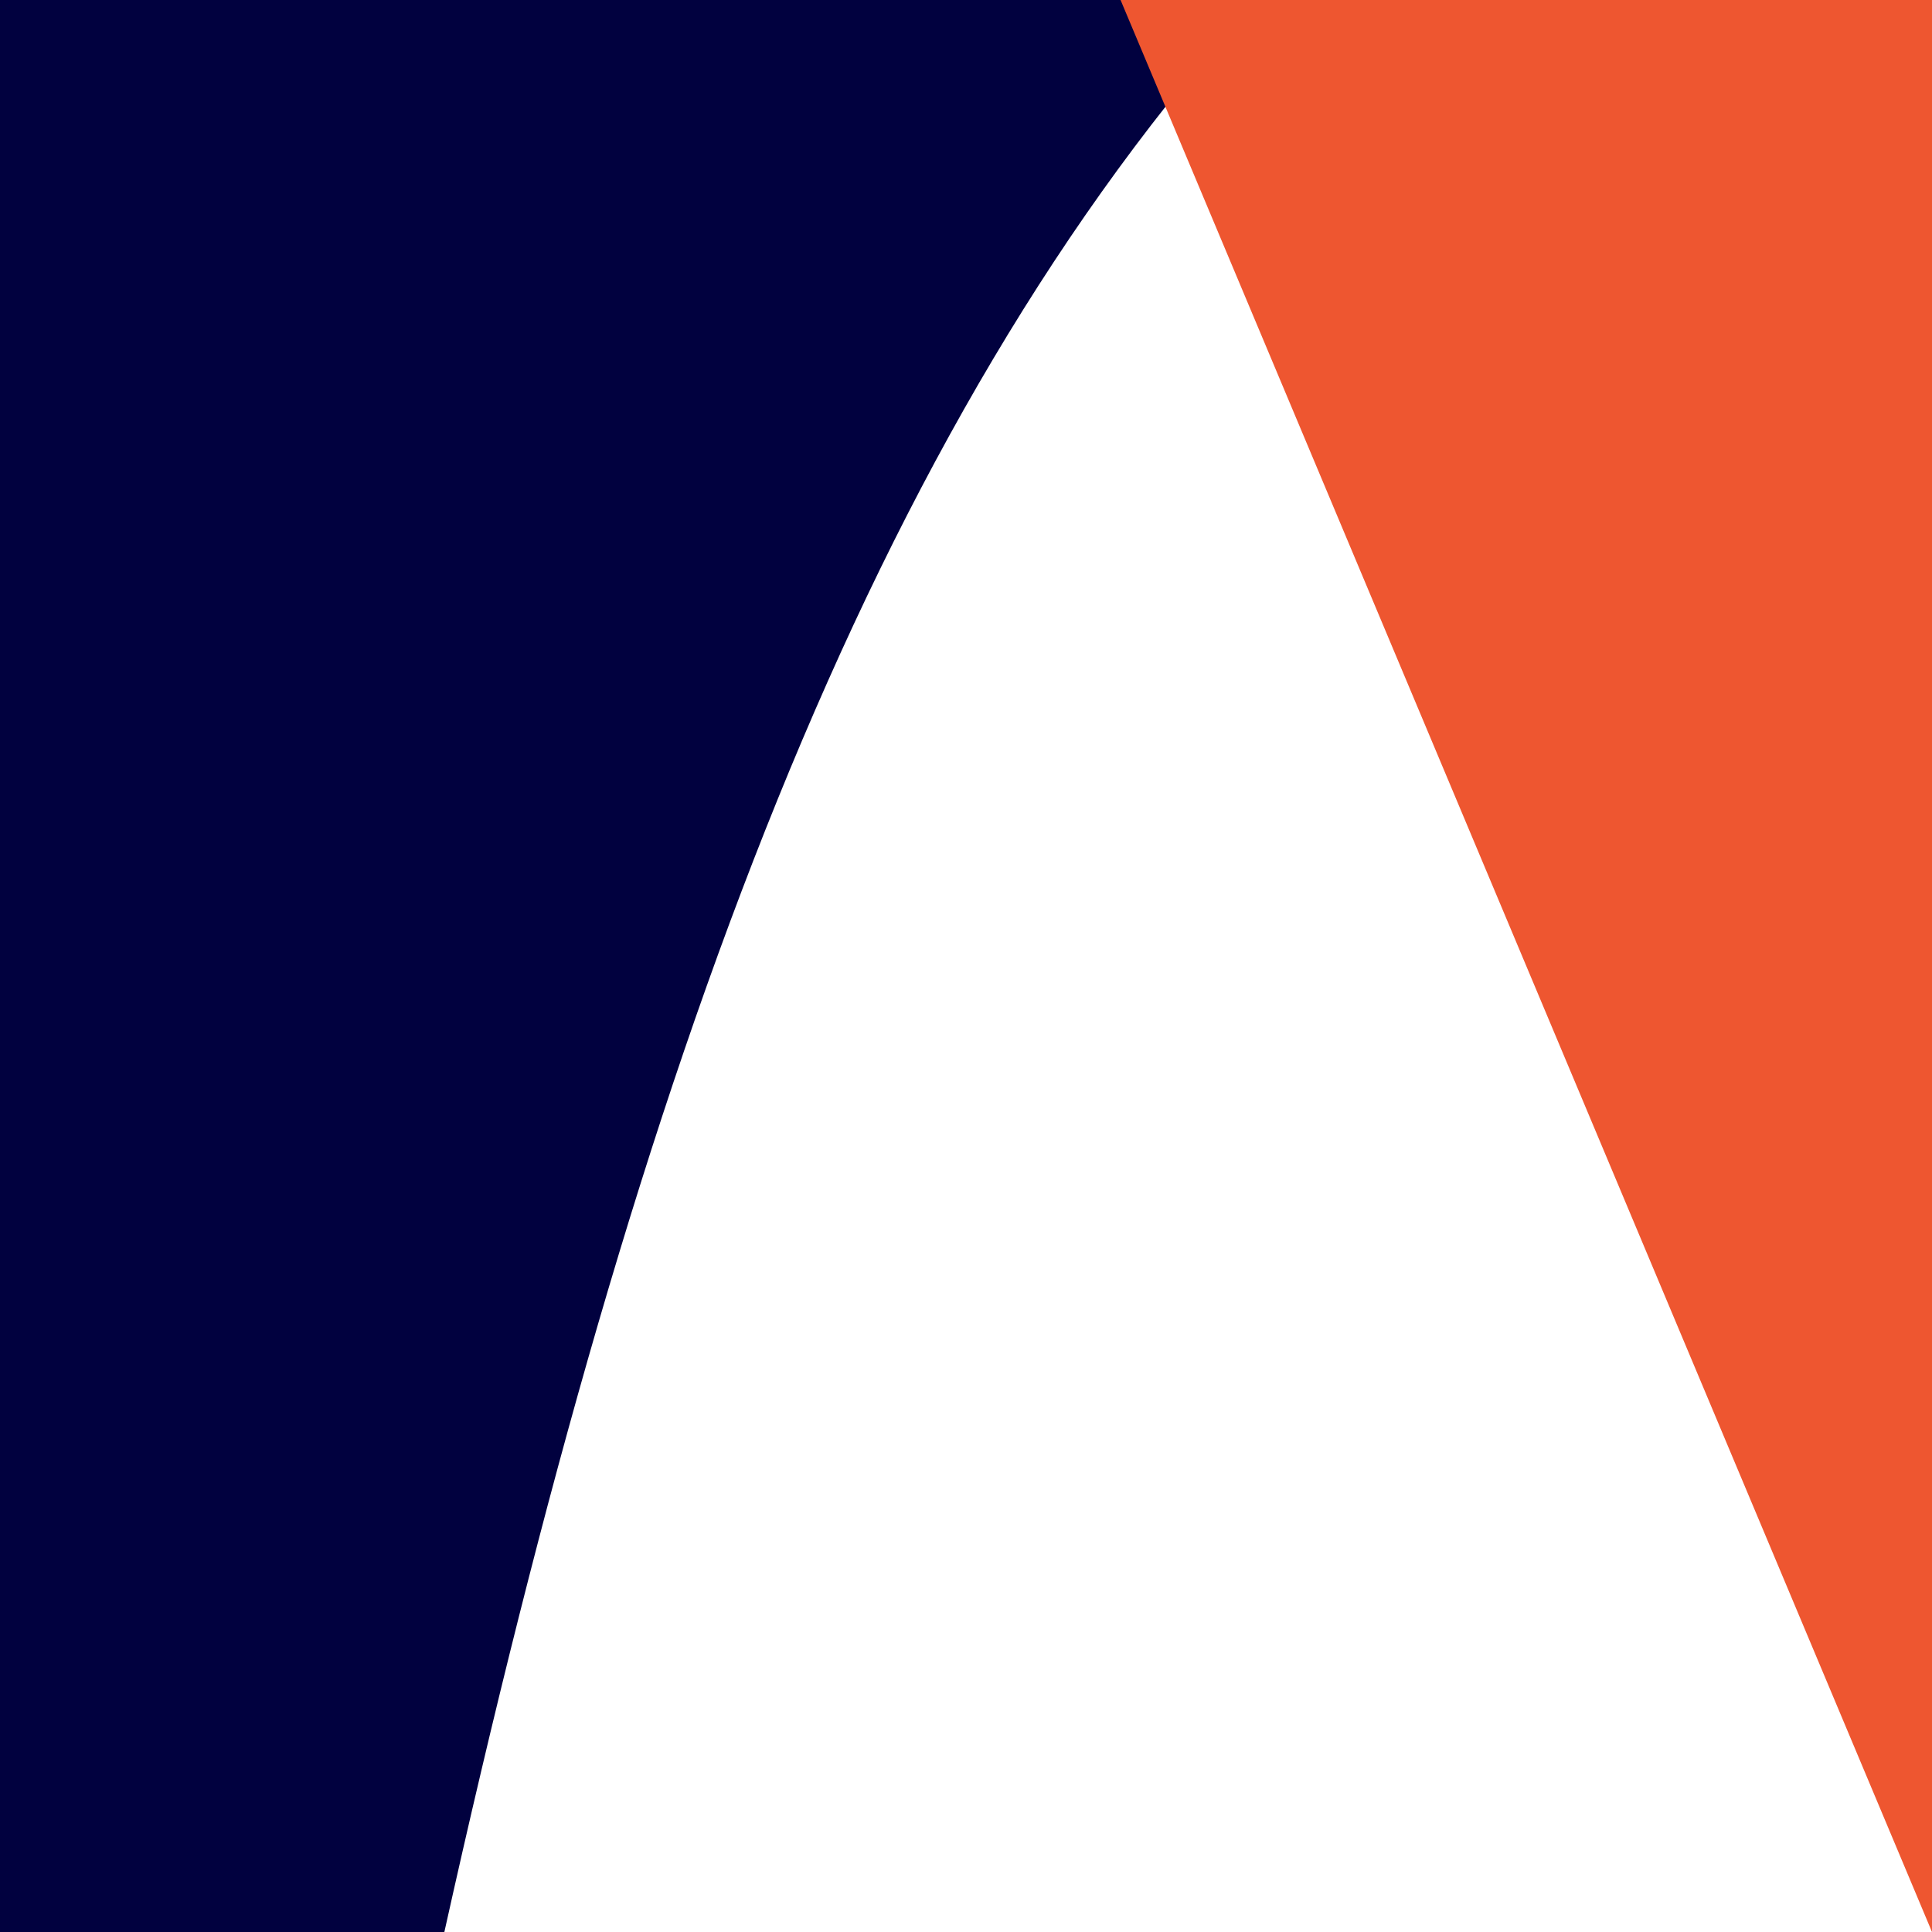 <svg xmlns="http://www.w3.org/2000/svg" viewBox="0 0 100 100">
  <title>AMEA Pinned Tab</title>
  <path fill="#01013f" d="M0 0h65c-20 22-32 55-42 100H0z"/>
  <path fill="#ee5630" d="M58 0h42v100z"/>
</svg>
